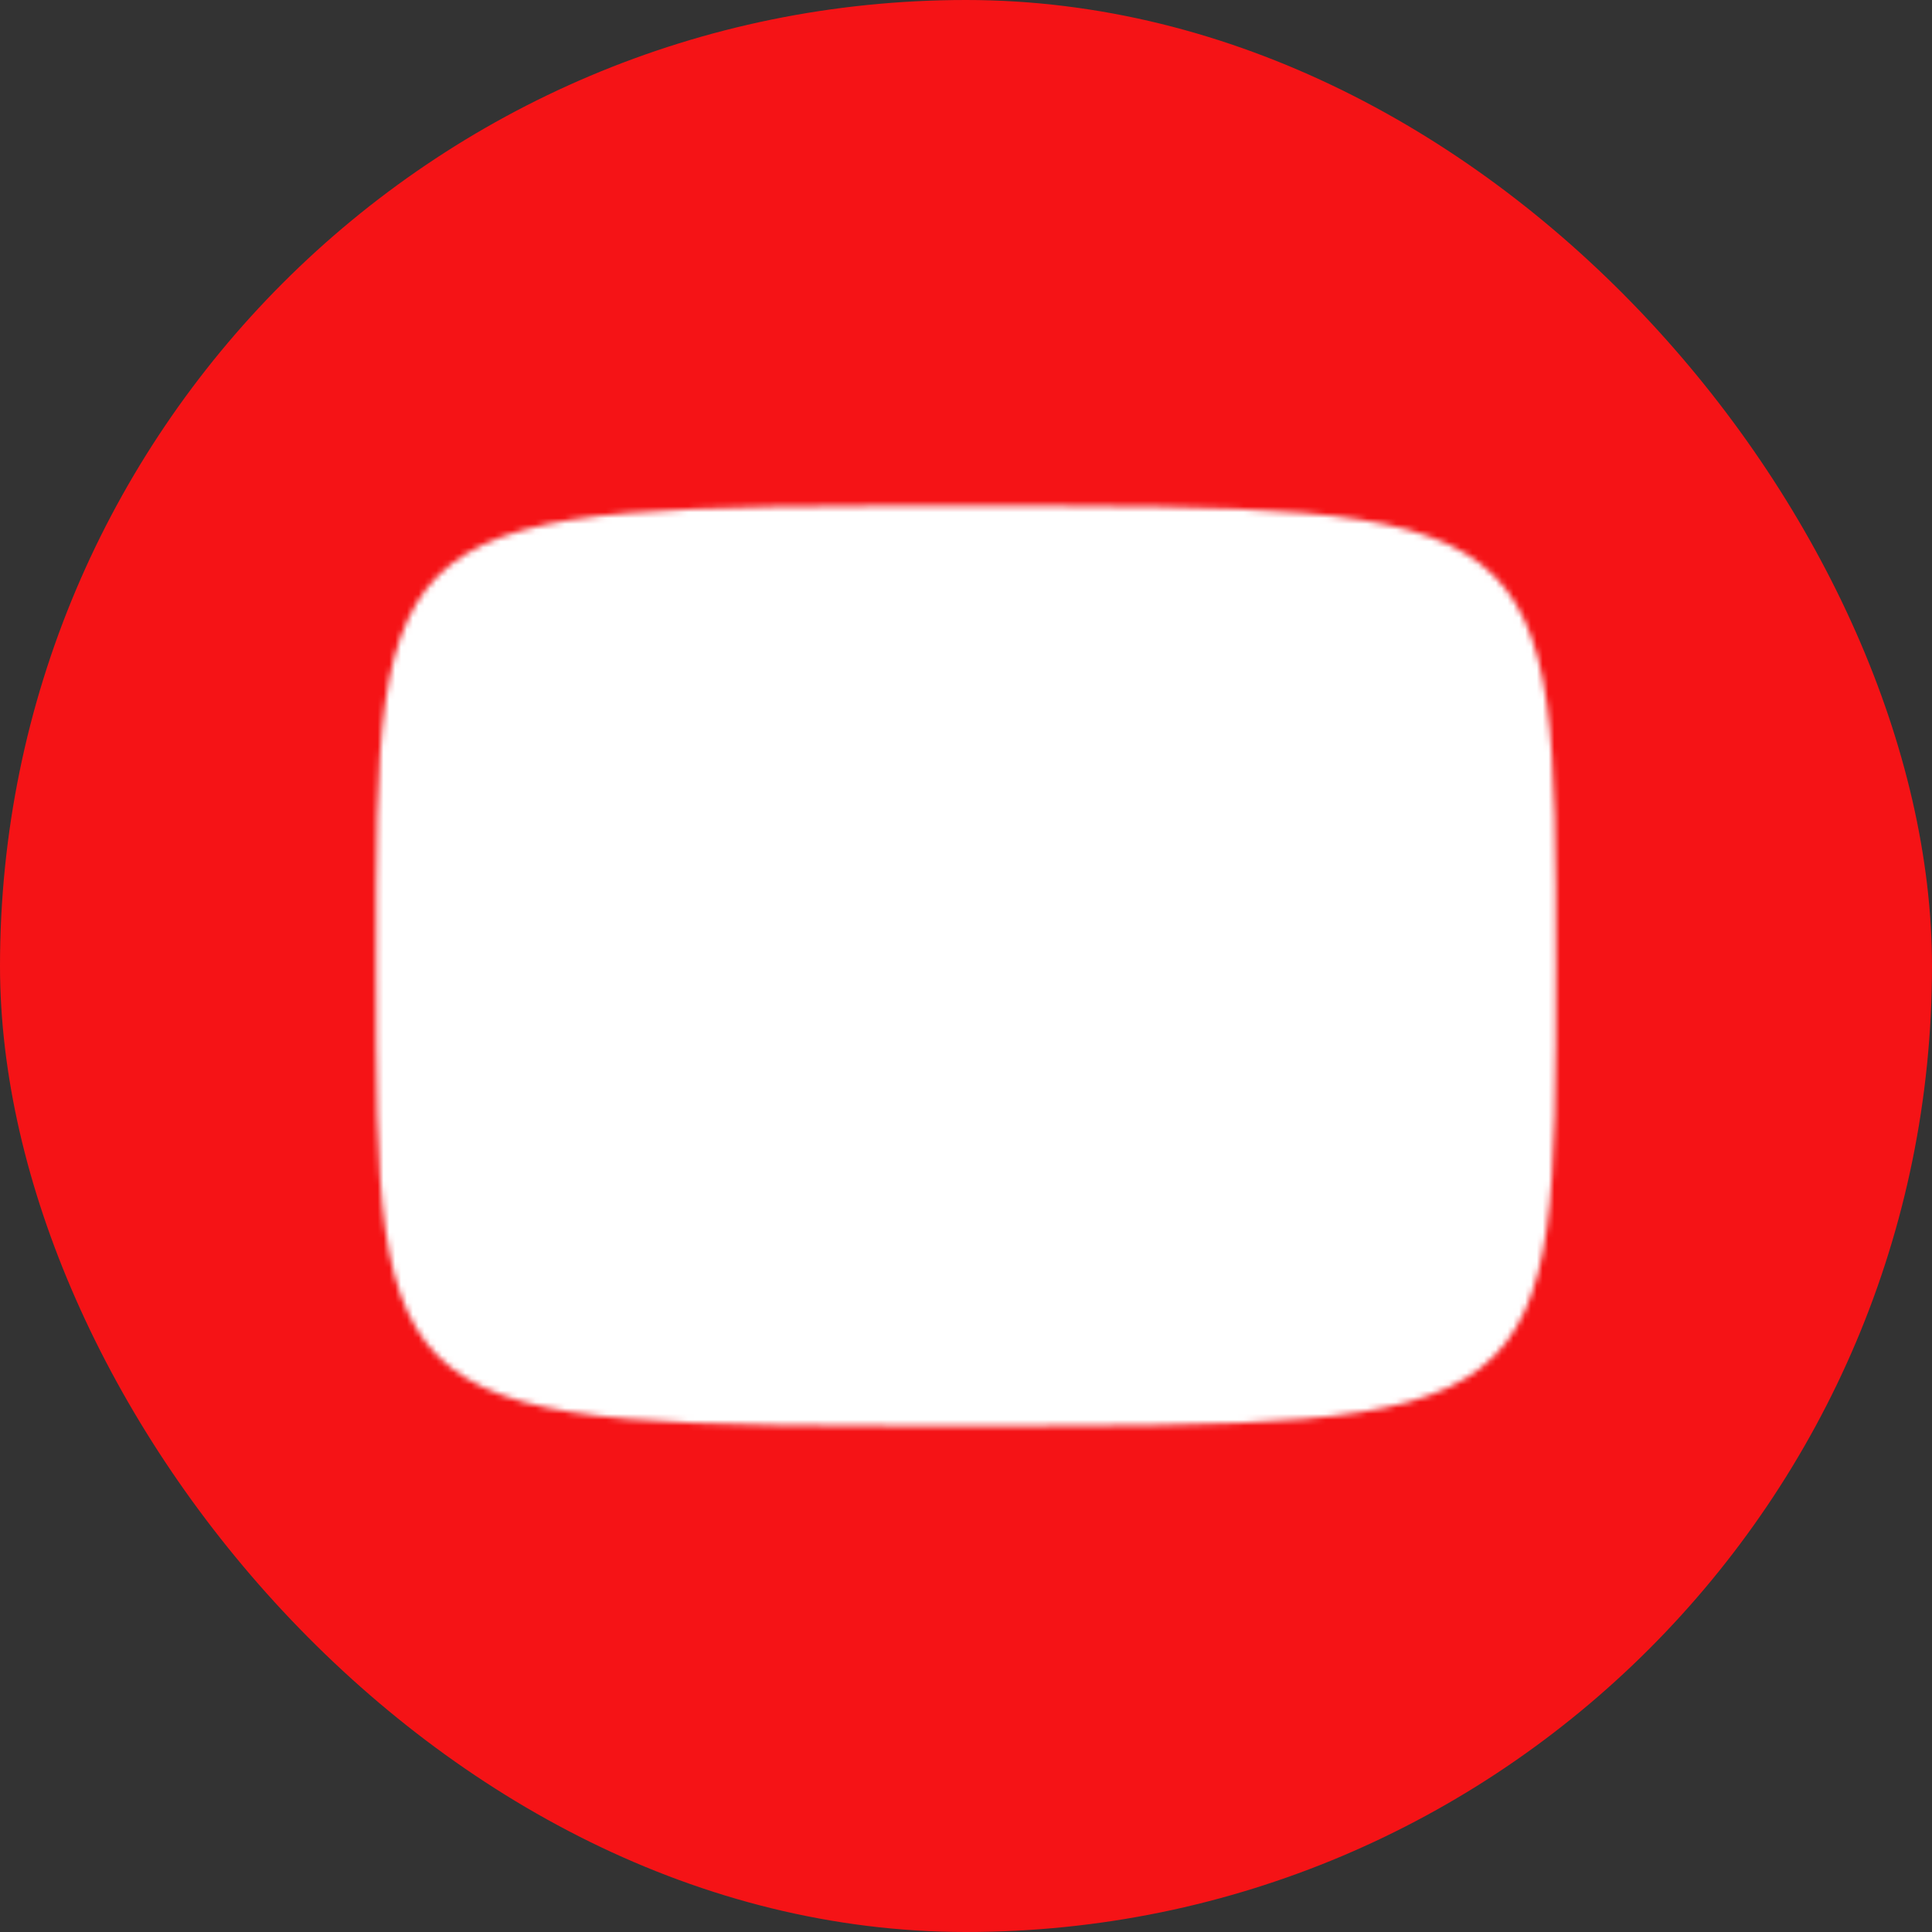 <?xml version="1.0" encoding="UTF-8"?> <svg xmlns="http://www.w3.org/2000/svg" width="330" height="330" viewBox="0 0 330 330" fill="none"><rect x="0" y="0" width="330" height="330" fill="#333333" stroke="none"/><rect width="330" height="330" rx="165" fill="#F51316"></rect><mask id="mask0_1075_646" style="mask-type:luminance" maskUnits="userSpaceOnUse" x="64" y="86" width="202" height="158"><path d="M165 87.417C264.75 87.417 264.75 87.417 264.75 165C264.75 242.583 264.75 242.583 165 242.583C65.25 242.583 65.25 242.583 65.25 165C65.25 87.417 65.25 87.417 165 87.417Z" fill="white" stroke="white" stroke-width="2" stroke-linecap="round" stroke-linejoin="round"></path><path d="M142.833 126.208L209.333 165L142.833 203.792V126.208Z" fill="black"></path></mask><g mask="url(#mask0_1075_646)"><path d="M298 32H32V298H298V32Z" fill="white"></path></g></svg> 